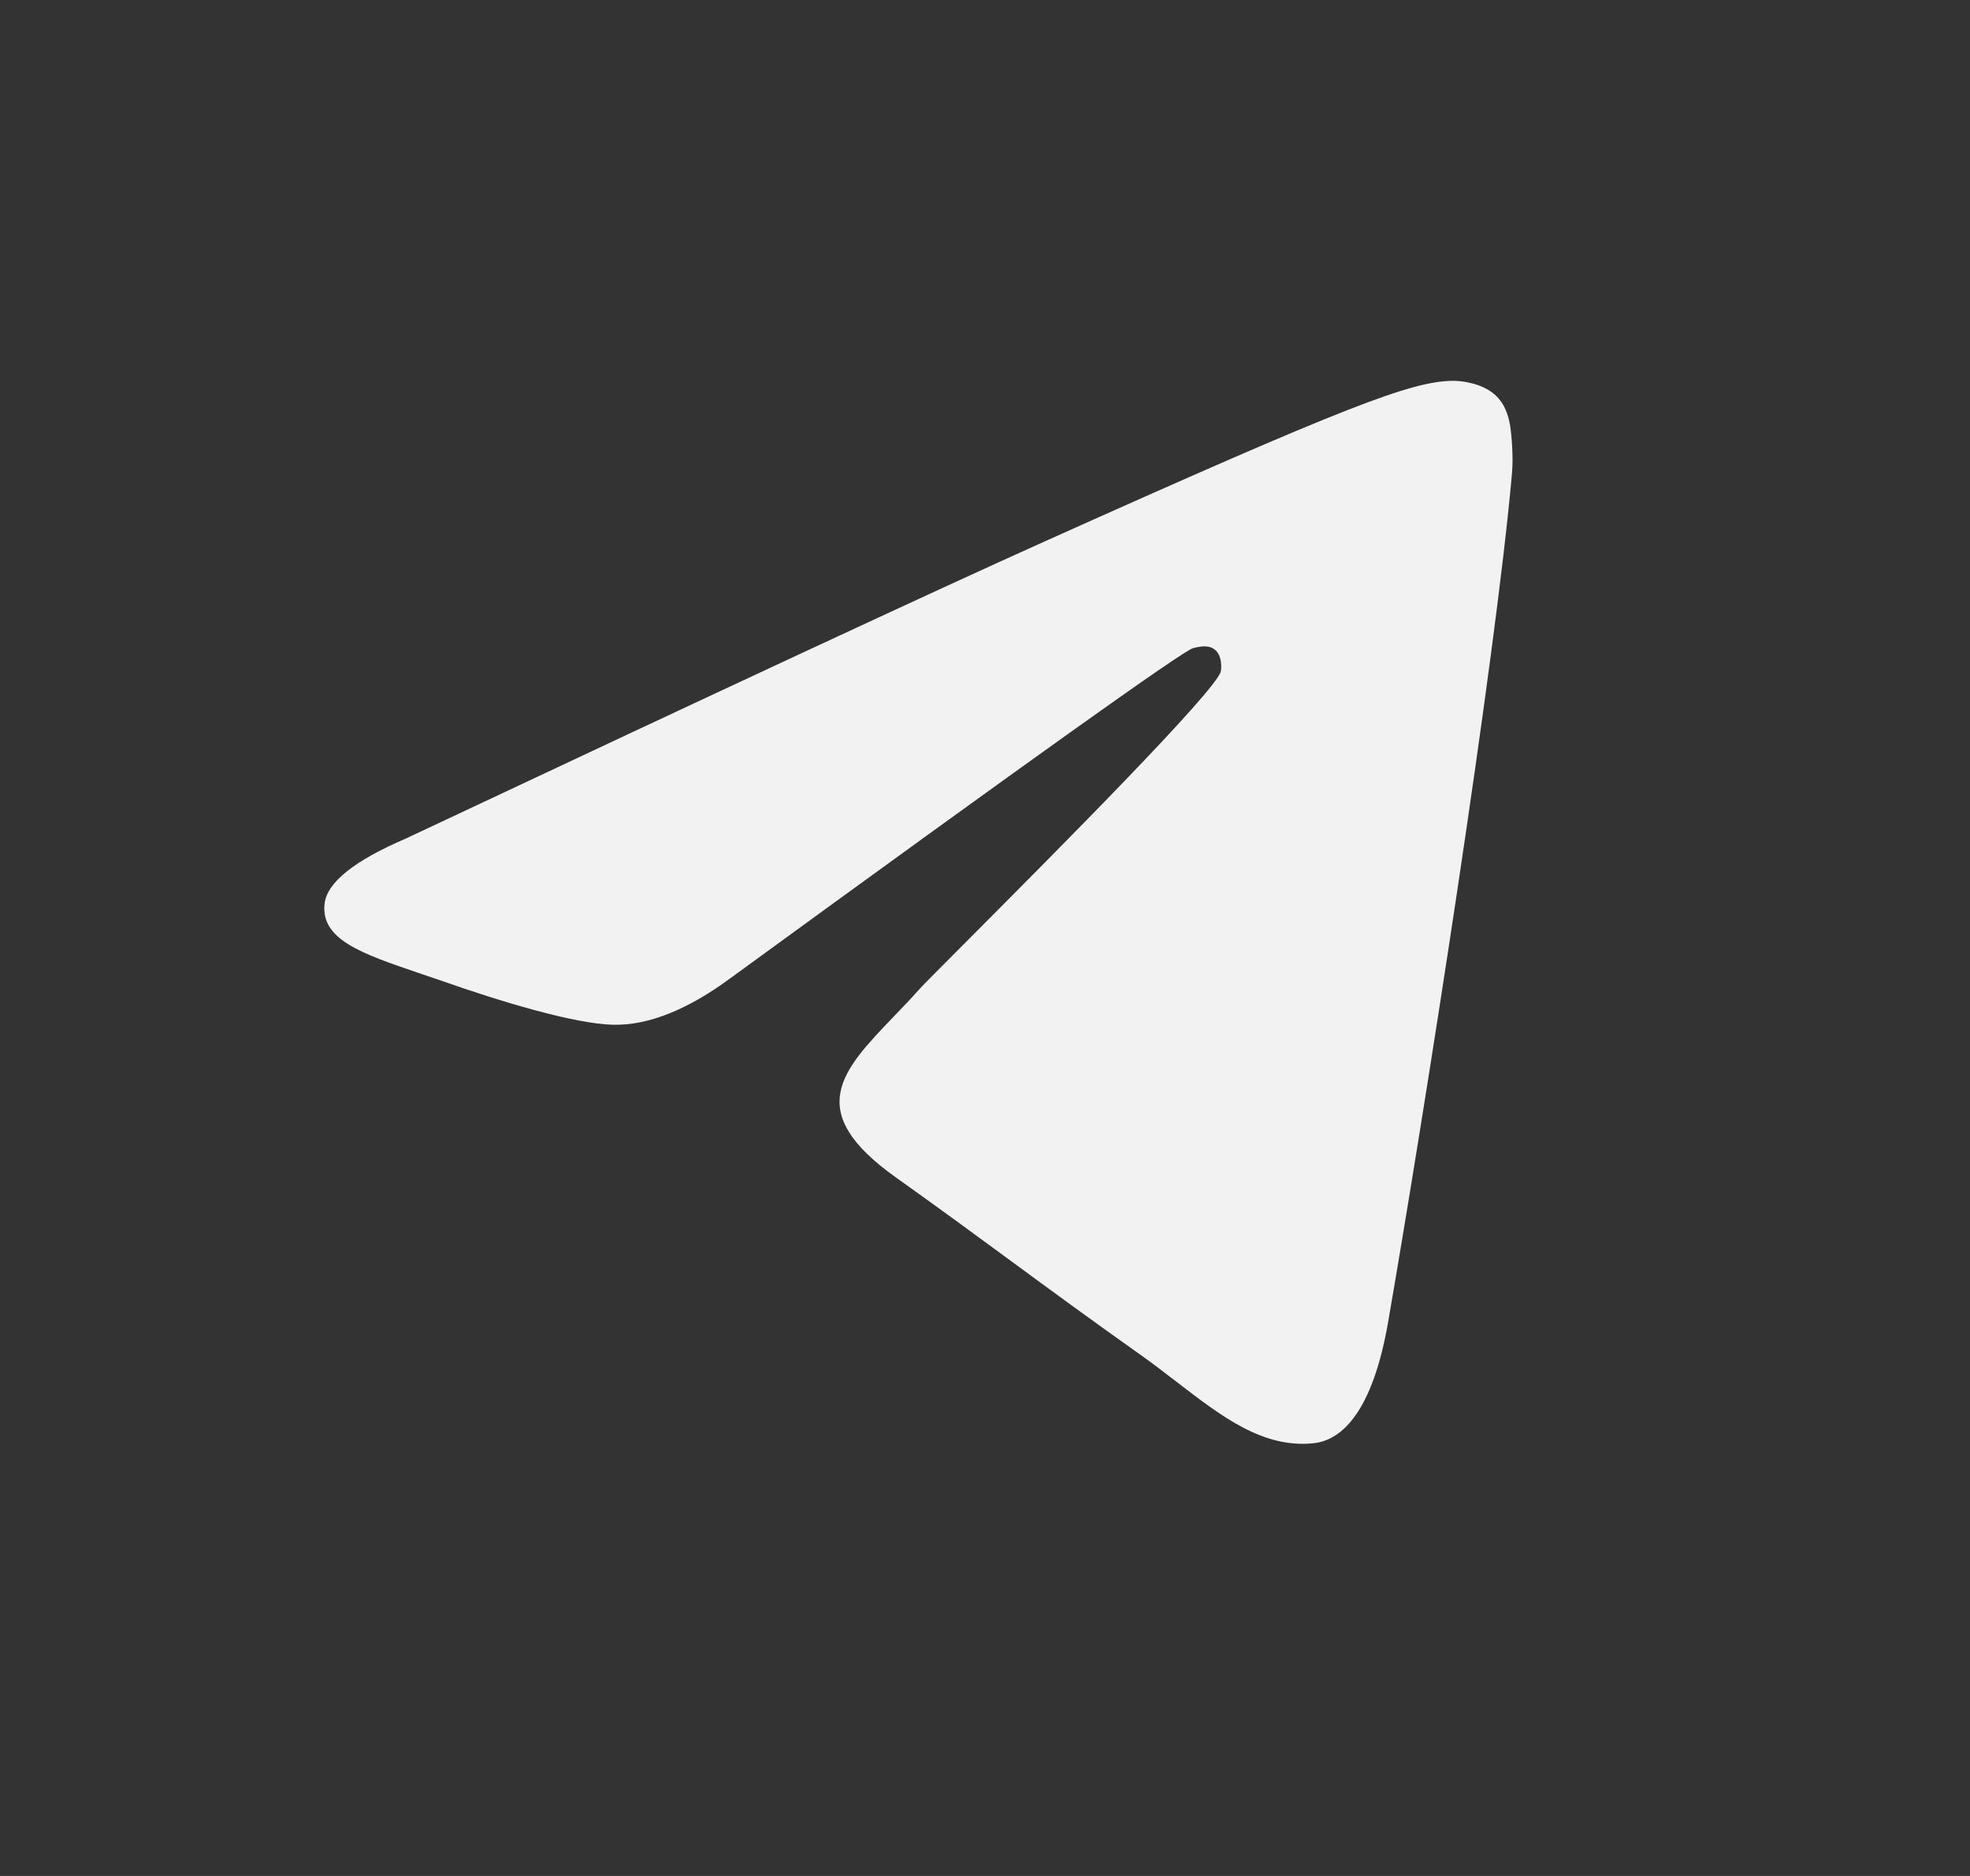 <?xml version="1.0" encoding="UTF-8"?> <svg xmlns="http://www.w3.org/2000/svg" width="21" height="20" viewBox="0 0 21 20" fill="none"><rect x="0" y="0" width="21" height="20" fill="#333333" stroke="none"/><path fill-rule="evenodd" clip-rule="evenodd" d="M11.13 5.775C9.995 6.285 7.728 7.339 4.328 8.939C3.776 9.176 3.486 9.408 3.46 9.634C3.416 10.018 3.86 10.168 4.465 10.374C4.548 10.402 4.633 10.431 4.721 10.461C5.316 10.671 6.117 10.915 6.534 10.925C6.911 10.934 7.333 10.765 7.798 10.42C10.975 8.105 12.615 6.935 12.718 6.91C12.791 6.892 12.892 6.869 12.96 6.935C13.028 7 13.021 7.124 13.014 7.157C12.97 7.36 11.225 9.111 10.322 10.018C10.041 10.3 9.841 10.501 9.8 10.546C9.709 10.649 9.616 10.746 9.526 10.839C8.973 11.415 8.558 11.847 9.549 12.552C10.025 12.891 10.406 13.171 10.787 13.451C11.202 13.756 11.616 14.06 12.152 14.44C12.288 14.536 12.419 14.637 12.546 14.735C13.029 15.106 13.463 15.441 13.999 15.387C14.311 15.356 14.633 15.04 14.797 14.096C15.183 11.866 15.943 7.034 16.118 5.043C16.133 4.868 16.114 4.645 16.099 4.547C16.083 4.449 16.051 4.31 15.933 4.206C15.793 4.084 15.577 4.058 15.481 4.06C15.042 4.068 14.369 4.321 11.13 5.775Z" fill="#F2F2F2"></path></svg> 